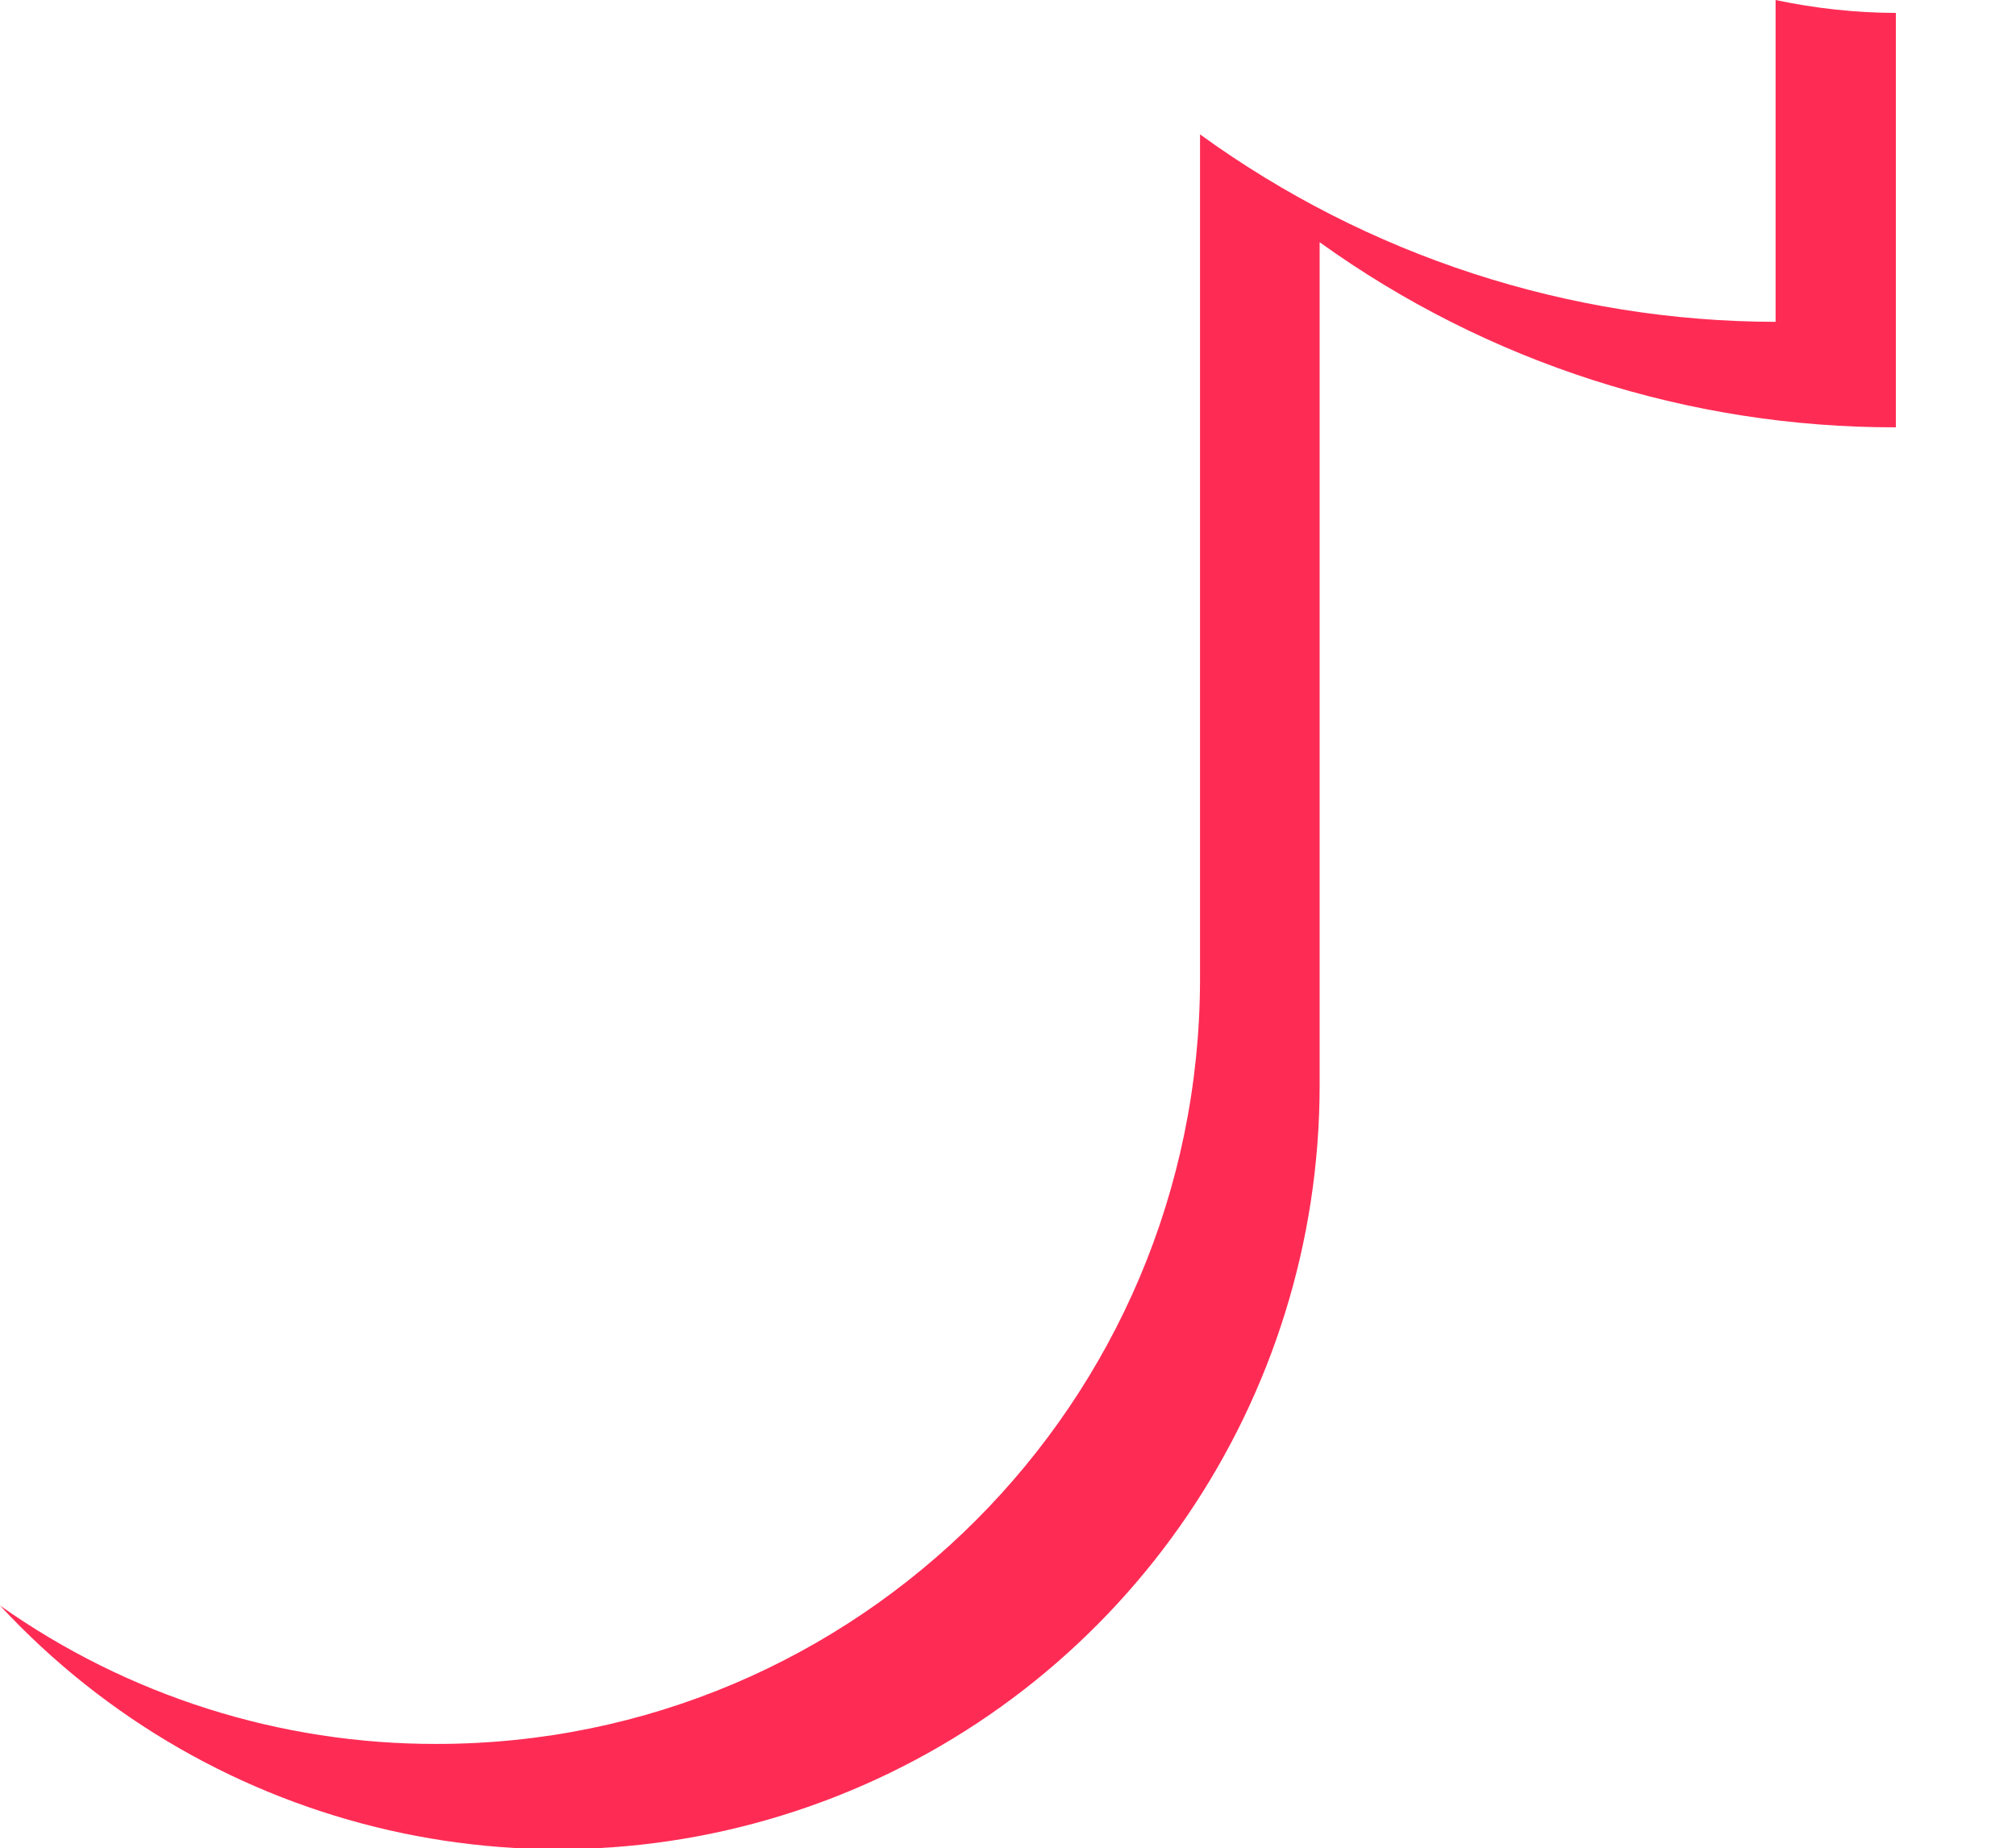<?xml version="1.0" encoding="utf-8"?>
<svg xmlns="http://www.w3.org/2000/svg" fill="none" height="100%" overflow="visible" preserveAspectRatio="none" style="display: block;" viewBox="0 0 12 11" width="100%">
<path d="M10.569 0V1.916C9.338 1.914 8.14 1.523 7.143 0.8V5.835C7.138 8.348 5.105 10.382 2.599 10.382C1.669 10.384 0.76 10.096 0 9.558C1.269 10.927 3.244 11.377 4.979 10.694C6.714 10.01 7.854 8.332 7.855 6.463V1.442C8.855 2.161 10.055 2.546 11.285 2.544V0.077C11.044 0.076 10.804 0.05 10.569 0Z" fill="#FE2C55" id="Vector"/>
</svg>